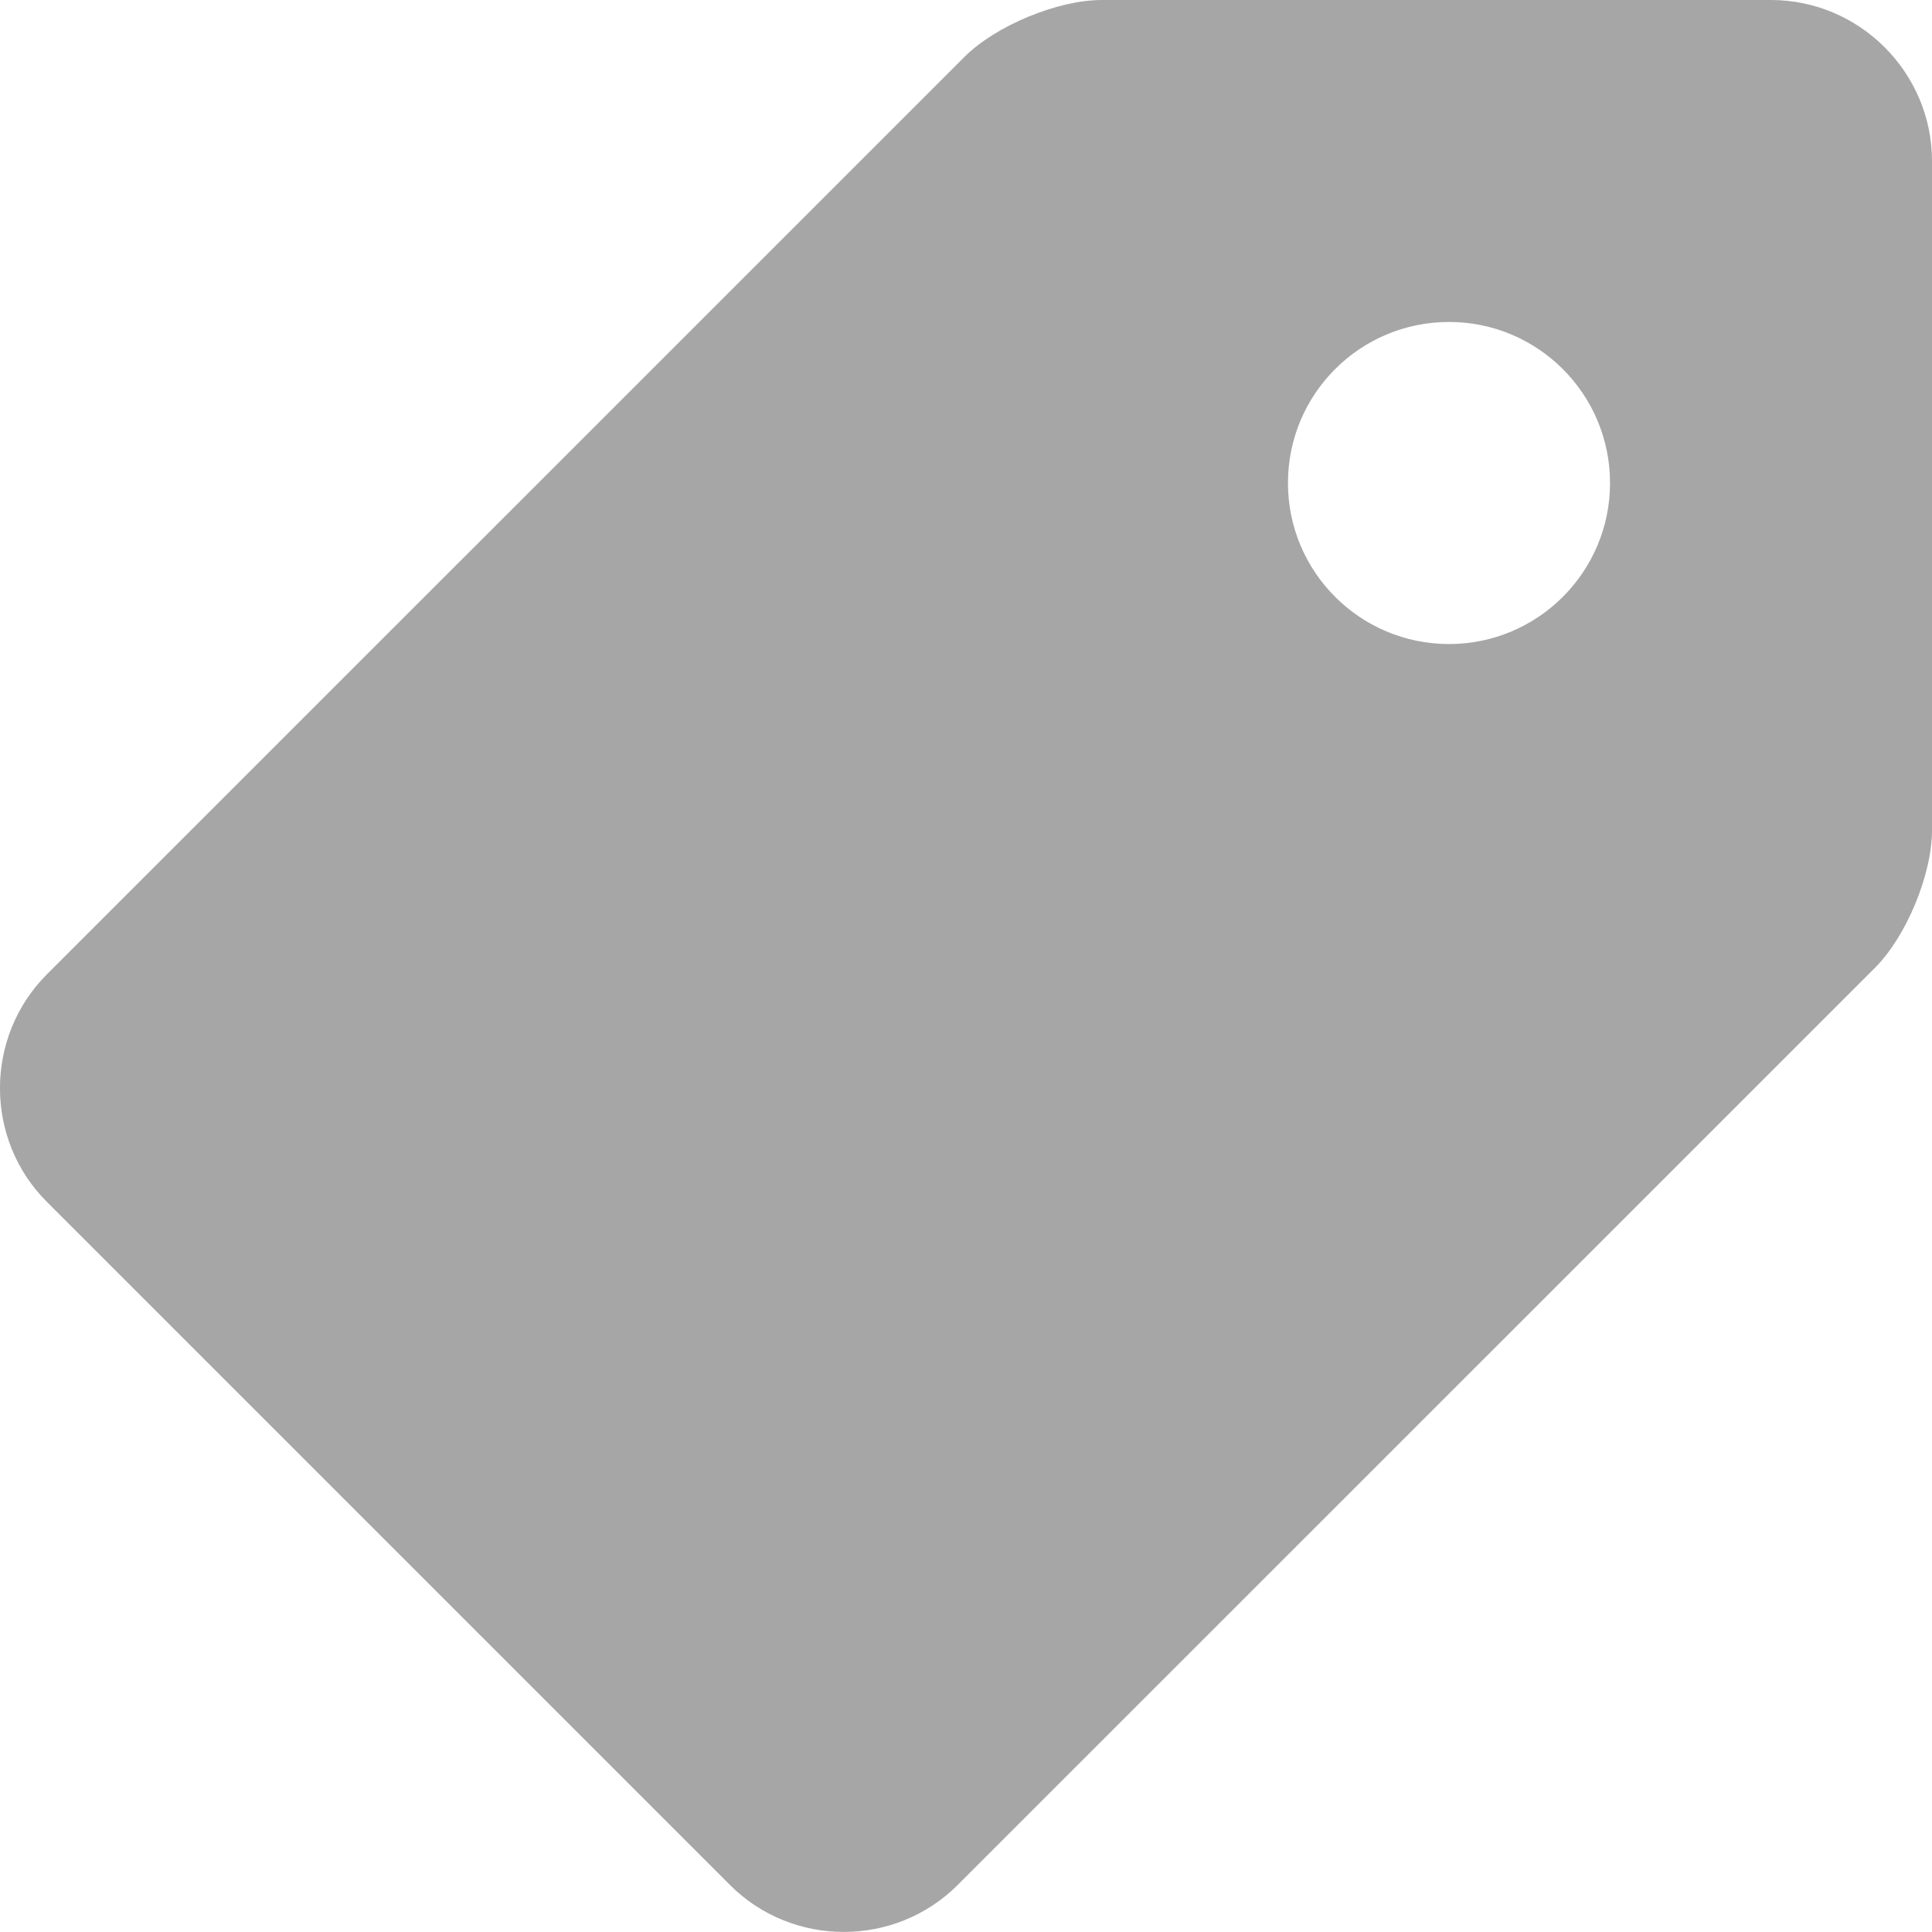 <svg width="17" height="17" viewBox="0 0 17 17" fill="none" xmlns="http://www.w3.org/2000/svg">
<g opacity="0.35" clip-path="url(#clip0_1696_59)">
<path d="M15.583 0H9.695C9.306 0 8.761 0.226 8.486 0.501L0.413 8.573C-0.138 9.124 -0.138 10.027 0.413 10.576L6.424 16.587C6.974 17.137 7.876 17.137 8.427 16.586L16.499 8.515C16.774 8.24 17 7.695 17 7.306V1.417C17 0.638 16.362 0 15.583 0ZM12.75 5.667C11.967 5.667 11.333 5.032 11.333 4.25C11.333 3.467 11.967 2.833 12.75 2.833C13.532 2.833 14.167 3.467 14.167 4.25C14.167 5.032 13.532 5.667 12.75 5.667Z" fill="black"/>
</g>
<defs>
<clipPath id="clip0_1696_59">
<rect width="17" height="17" fill="white"/>
</clipPath>
</defs>
</svg>
